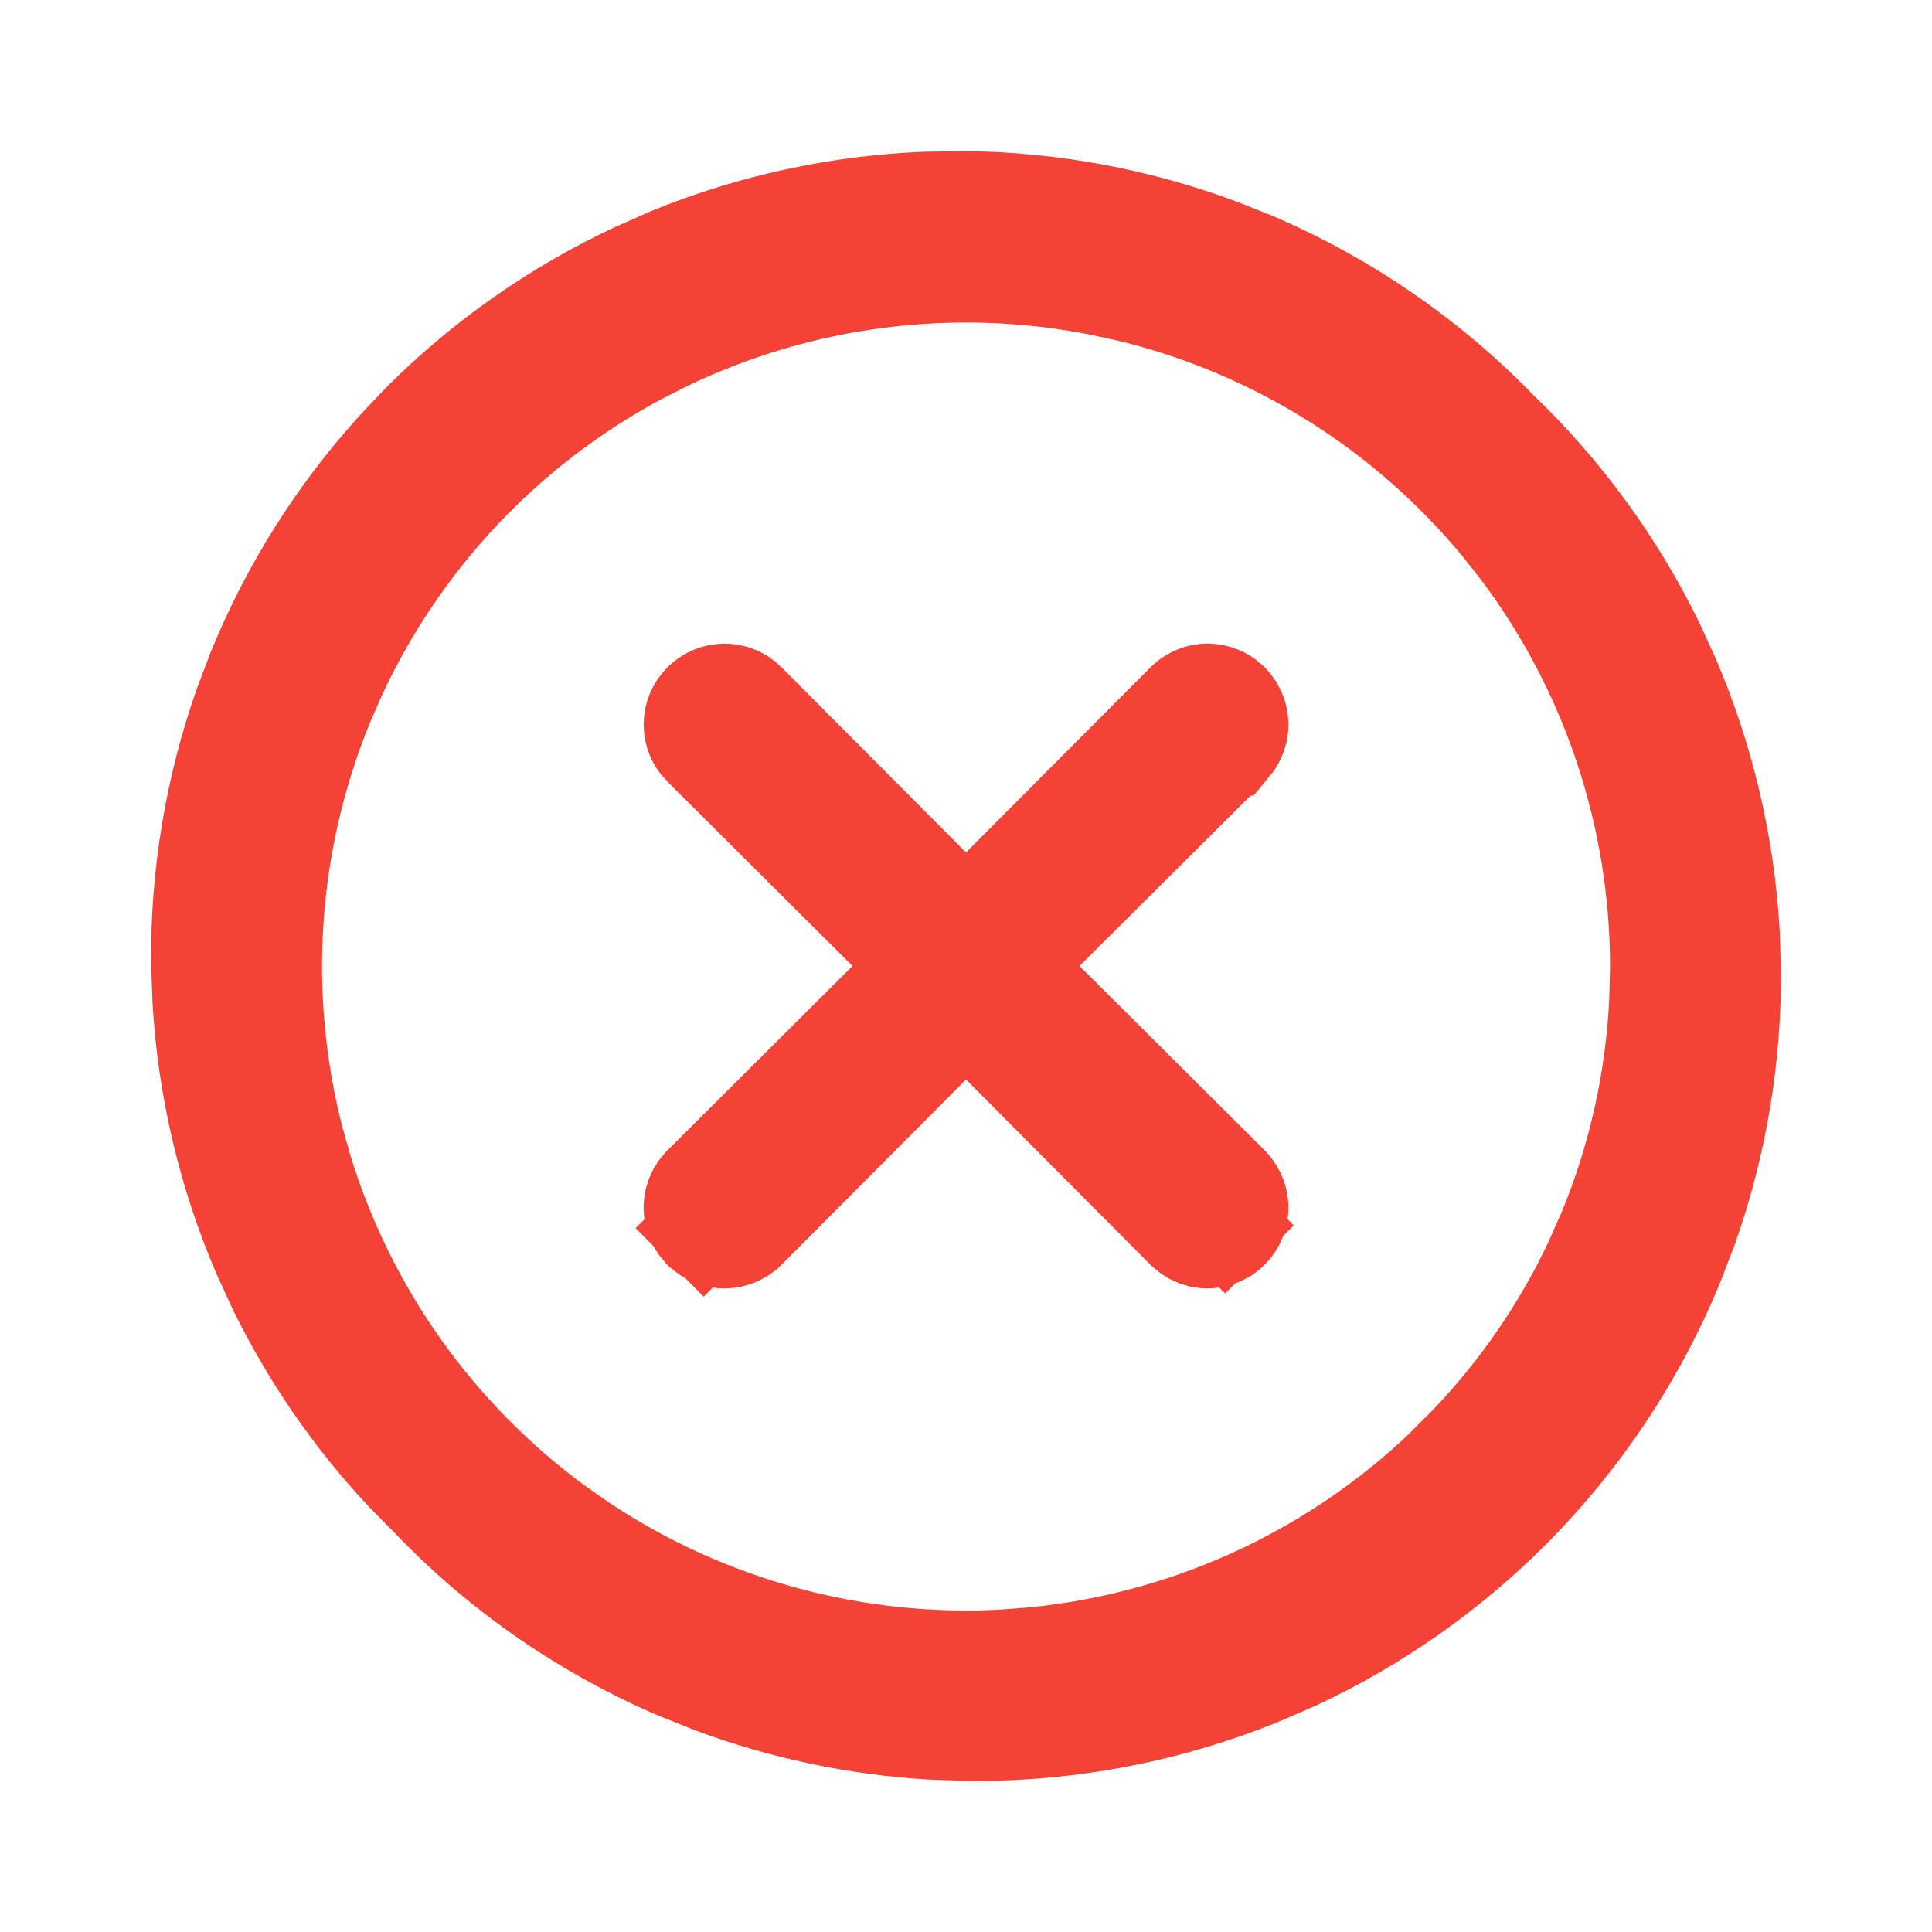 <svg width="20" height="20" viewBox="0 0 20 20" fill="none" xmlns="http://www.w3.org/2000/svg">
    <path d="M9.966 2.064C10.876 2.072 11.777 2.239 12.628 2.556L12.989 2.7C13.945 3.111 14.81 3.708 15.532 4.456L15.538 4.462L15.545 4.468C16.2 5.1 16.738 5.841 17.138 6.657L17.3 7.011C17.659 7.847 17.87 8.739 17.923 9.646L17.936 10.034C17.944 10.944 17.793 11.848 17.491 12.705L17.352 13.068C16.959 14.031 16.377 14.906 15.642 15.642C14.998 16.285 14.248 16.811 13.426 17.196L13.068 17.352C12.106 17.746 11.074 17.945 10.034 17.936L9.646 17.923C8.868 17.877 8.102 17.716 7.372 17.444L7.011 17.3C6.055 16.889 5.19 16.293 4.468 15.545L4.462 15.538L4.456 15.532L4.183 15.255C3.65 14.687 3.206 14.043 2.863 13.344L2.7 12.989C2.341 12.153 2.131 11.262 2.078 10.355L2.064 9.966C2.057 9.056 2.207 8.152 2.509 7.296L2.647 6.932C2.992 6.089 3.48 5.314 4.09 4.641L4.358 4.358C5.002 3.715 5.753 3.19 6.575 2.805L6.932 2.647C7.774 2.303 8.669 2.109 9.576 2.071L9.966 2.064ZM11.394 2.976C9.869 2.673 8.29 2.876 6.895 3.547L6.617 3.688C5.247 4.421 4.155 5.579 3.502 6.983L3.377 7.268C2.783 8.704 2.674 10.291 3.06 11.791L3.144 12.09C3.596 13.577 4.518 14.874 5.768 15.789L6.022 15.967C7.315 16.829 8.851 17.247 10.398 17.161L10.707 17.137C12.357 16.973 13.899 16.243 15.07 15.07L15.069 15.069C15.653 14.488 16.132 13.811 16.483 13.067L16.626 12.745C16.941 11.983 17.121 11.173 17.159 10.352L17.167 9.998C17.165 8.444 16.659 6.936 15.729 5.698L15.537 5.455C14.55 4.254 13.201 3.408 11.696 3.042L11.394 2.976ZM12.5 7.162C12.544 7.162 12.587 7.171 12.628 7.188C12.648 7.196 12.668 7.206 12.687 7.219L12.737 7.261L12.74 7.264C12.756 7.279 12.769 7.296 12.781 7.314L12.812 7.372C12.829 7.413 12.838 7.456 12.838 7.5C12.838 7.522 12.836 7.544 12.832 7.565L12.812 7.628C12.804 7.648 12.794 7.668 12.781 7.687L12.74 7.737H12.739L10.822 9.646L10.467 10L10.822 10.354L12.739 12.263L12.74 12.264C12.756 12.279 12.769 12.296 12.781 12.315L12.812 12.372C12.829 12.413 12.838 12.456 12.838 12.5C12.838 12.522 12.836 12.544 12.832 12.565L12.812 12.628C12.796 12.668 12.771 12.706 12.74 12.737L13.037 13.037L12.739 12.737L12.737 12.74C12.722 12.756 12.704 12.769 12.687 12.781L12.628 12.812C12.587 12.829 12.544 12.838 12.5 12.838C12.478 12.838 12.456 12.836 12.435 12.832L12.372 12.812C12.352 12.804 12.333 12.793 12.315 12.781L12.264 12.74L12.263 12.739L10.354 10.822L10 10.467L9.646 10.822L7.737 12.739V12.74C7.722 12.756 7.705 12.769 7.687 12.781L7.628 12.812C7.587 12.829 7.544 12.838 7.5 12.838C7.478 12.838 7.456 12.836 7.435 12.832L7.372 12.812C7.332 12.796 7.295 12.771 7.264 12.74L6.933 13.067L6.963 13.037L7.264 12.739L7.261 12.737L7.219 12.687C7.206 12.668 7.196 12.648 7.188 12.628C7.171 12.587 7.162 12.544 7.162 12.5C7.162 12.478 7.165 12.456 7.169 12.435L7.188 12.372C7.196 12.352 7.207 12.333 7.219 12.315L7.261 12.264L7.262 12.263L9.178 10.354L9.534 10L9.178 9.646L7.262 7.737H7.261C7.198 7.674 7.163 7.589 7.163 7.5C7.163 7.411 7.199 7.325 7.262 7.262C7.325 7.199 7.411 7.163 7.5 7.163C7.589 7.163 7.674 7.198 7.737 7.261V7.262L9.646 9.178L10 9.534L10.354 9.178L12.263 7.262L12.264 7.261C12.279 7.245 12.296 7.231 12.315 7.219L12.372 7.188C12.413 7.171 12.456 7.162 12.5 7.162Z" stroke="#F44336"/>
</svg>